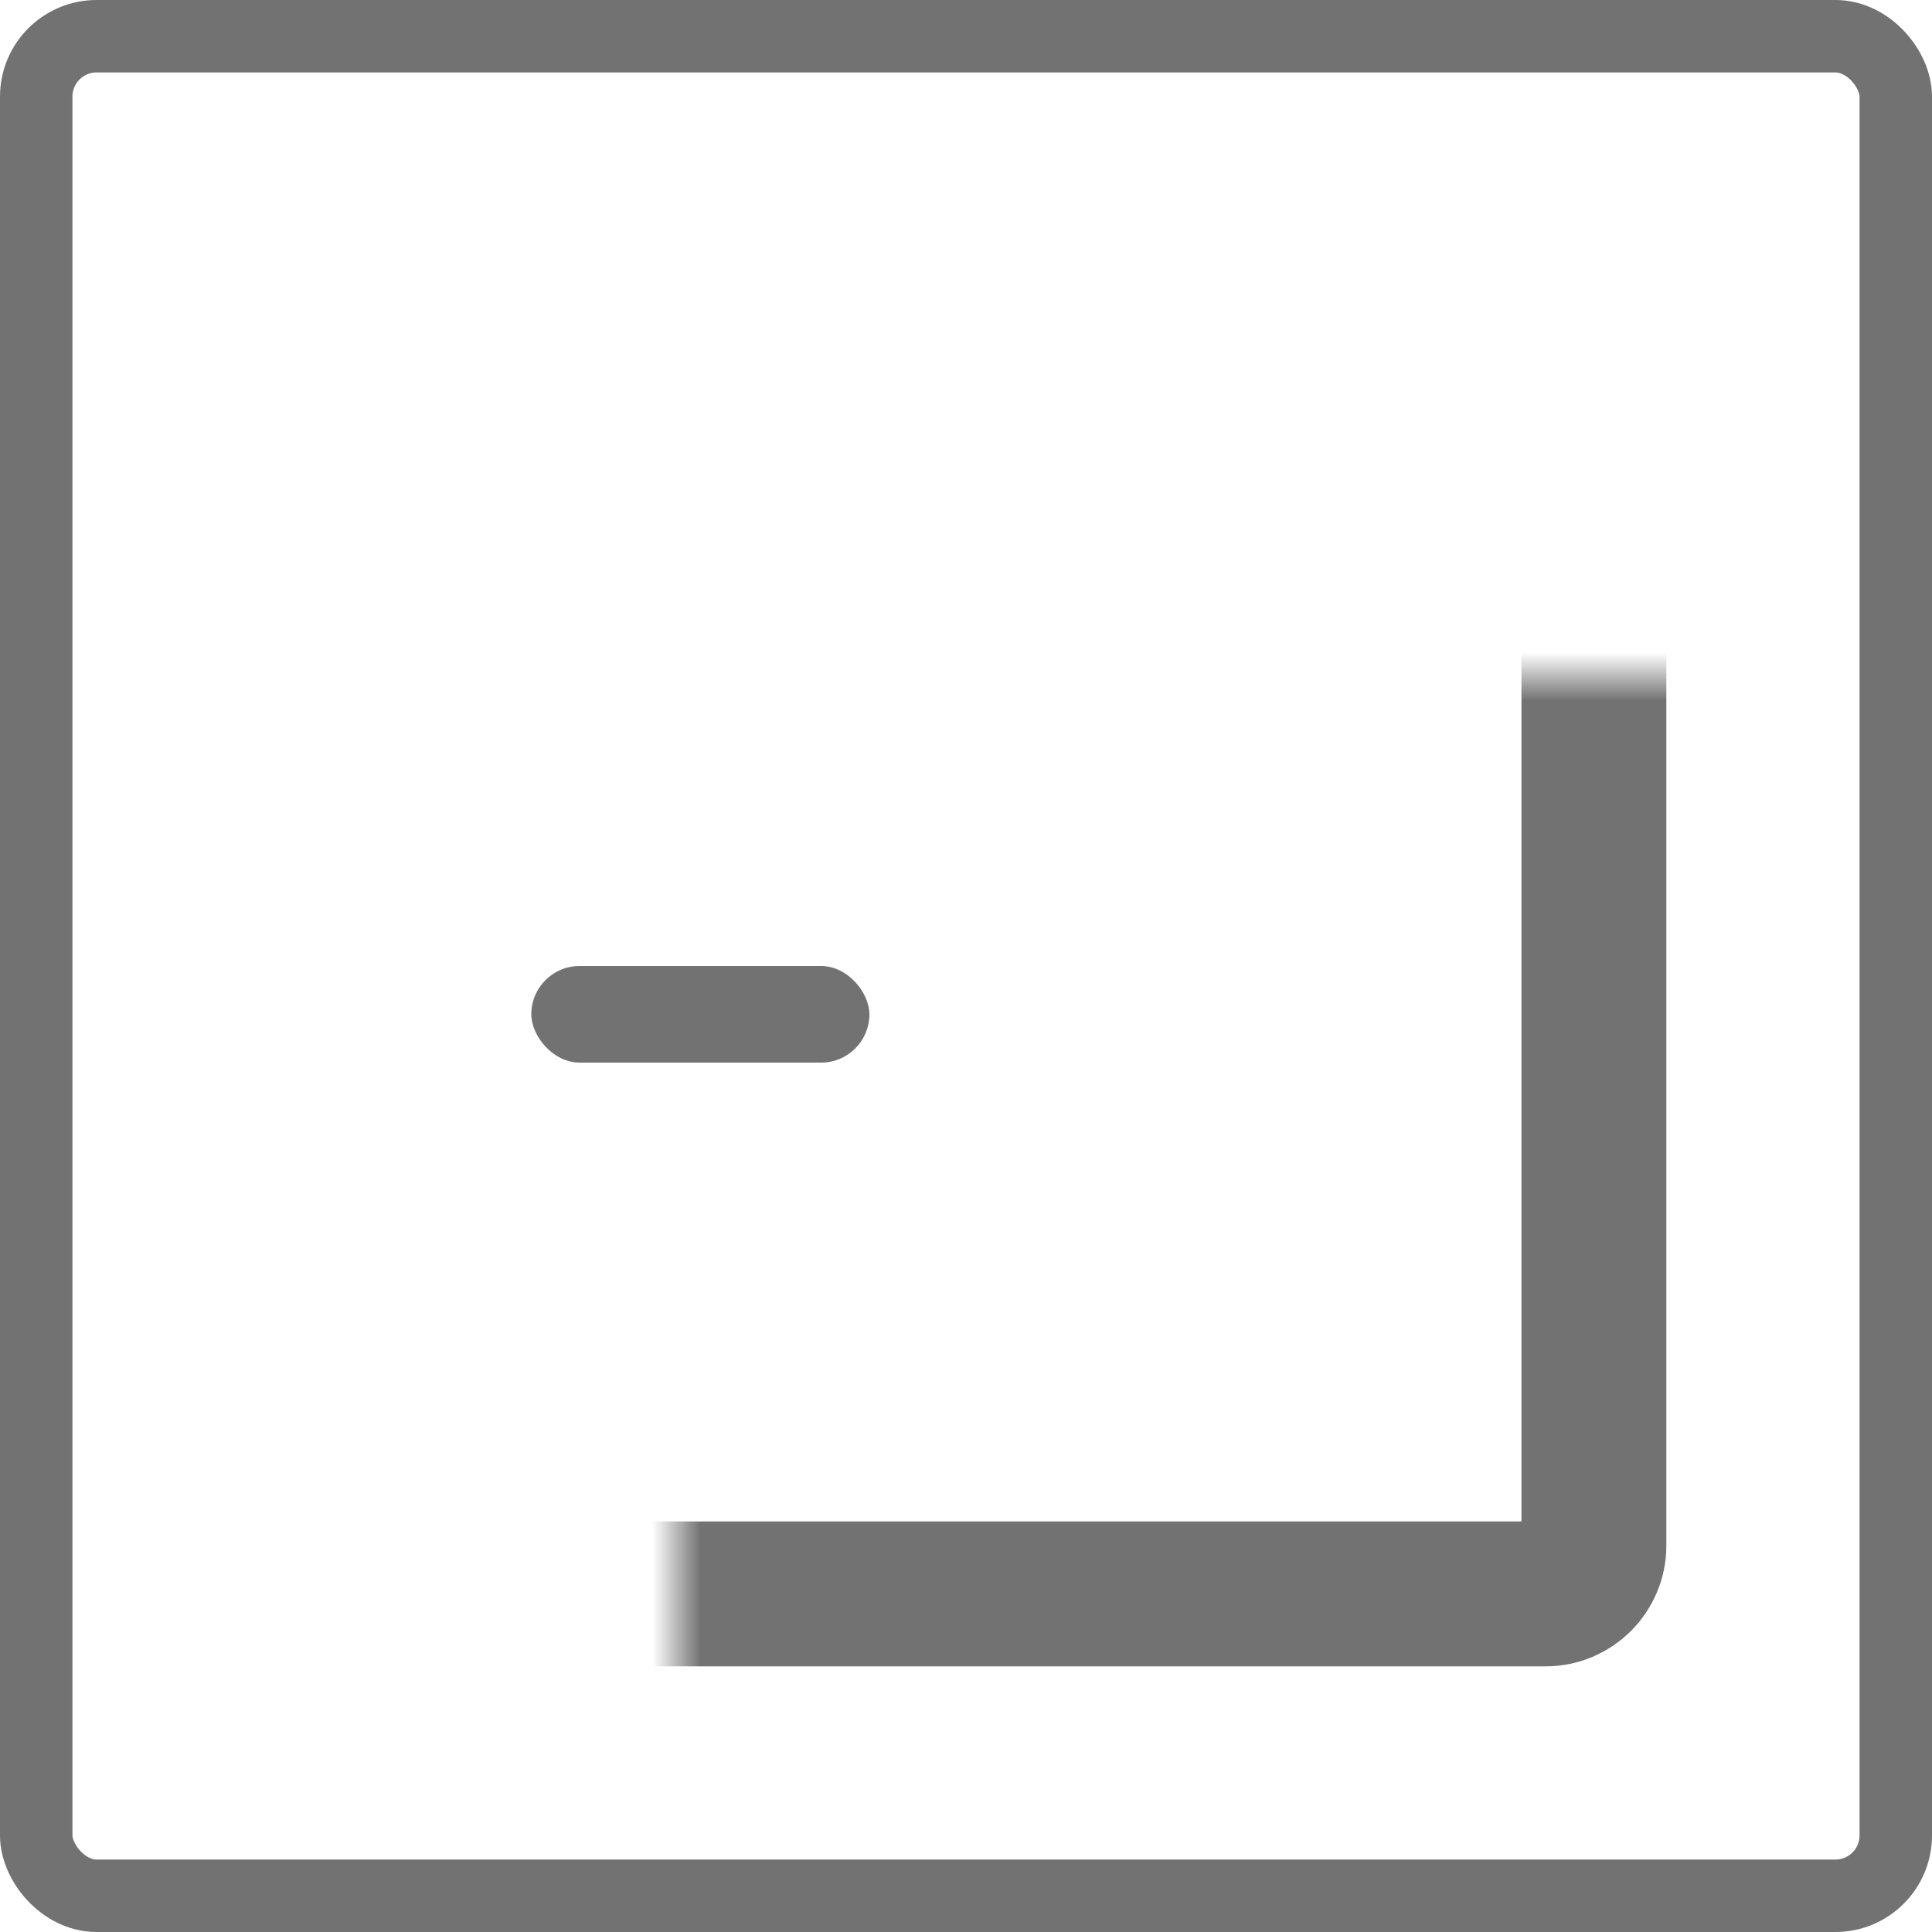 <svg width="40" height="40" viewBox="0 0 40 40" fill="none" xmlns="http://www.w3.org/2000/svg">
<g clip-path="url(#clip0_40_363)">
<rect x="0.75" y="0.75" width="38.5" height="38.5" rx="1.25" stroke="#727272" stroke-width="1.5"/>
<mask id="path-2-inside-1_40_363" fill="white">
<rect x="7" y="7" width="26" height="26" rx="1"/>
</mask>
<rect x="7" y="7" width="26" height="26" rx="1" stroke="#727272" stroke-width="3" mask="url(#path-2-inside-1_40_363)"/>
<rect x="11" y="20" width="7" height="2" rx="1" fill="#727272"/>
</g>
<defs>
<clipPath id="clip0_40_363">
<rect width="40" height="40" fill="white"/>
</clipPath>
</defs>
</svg>

